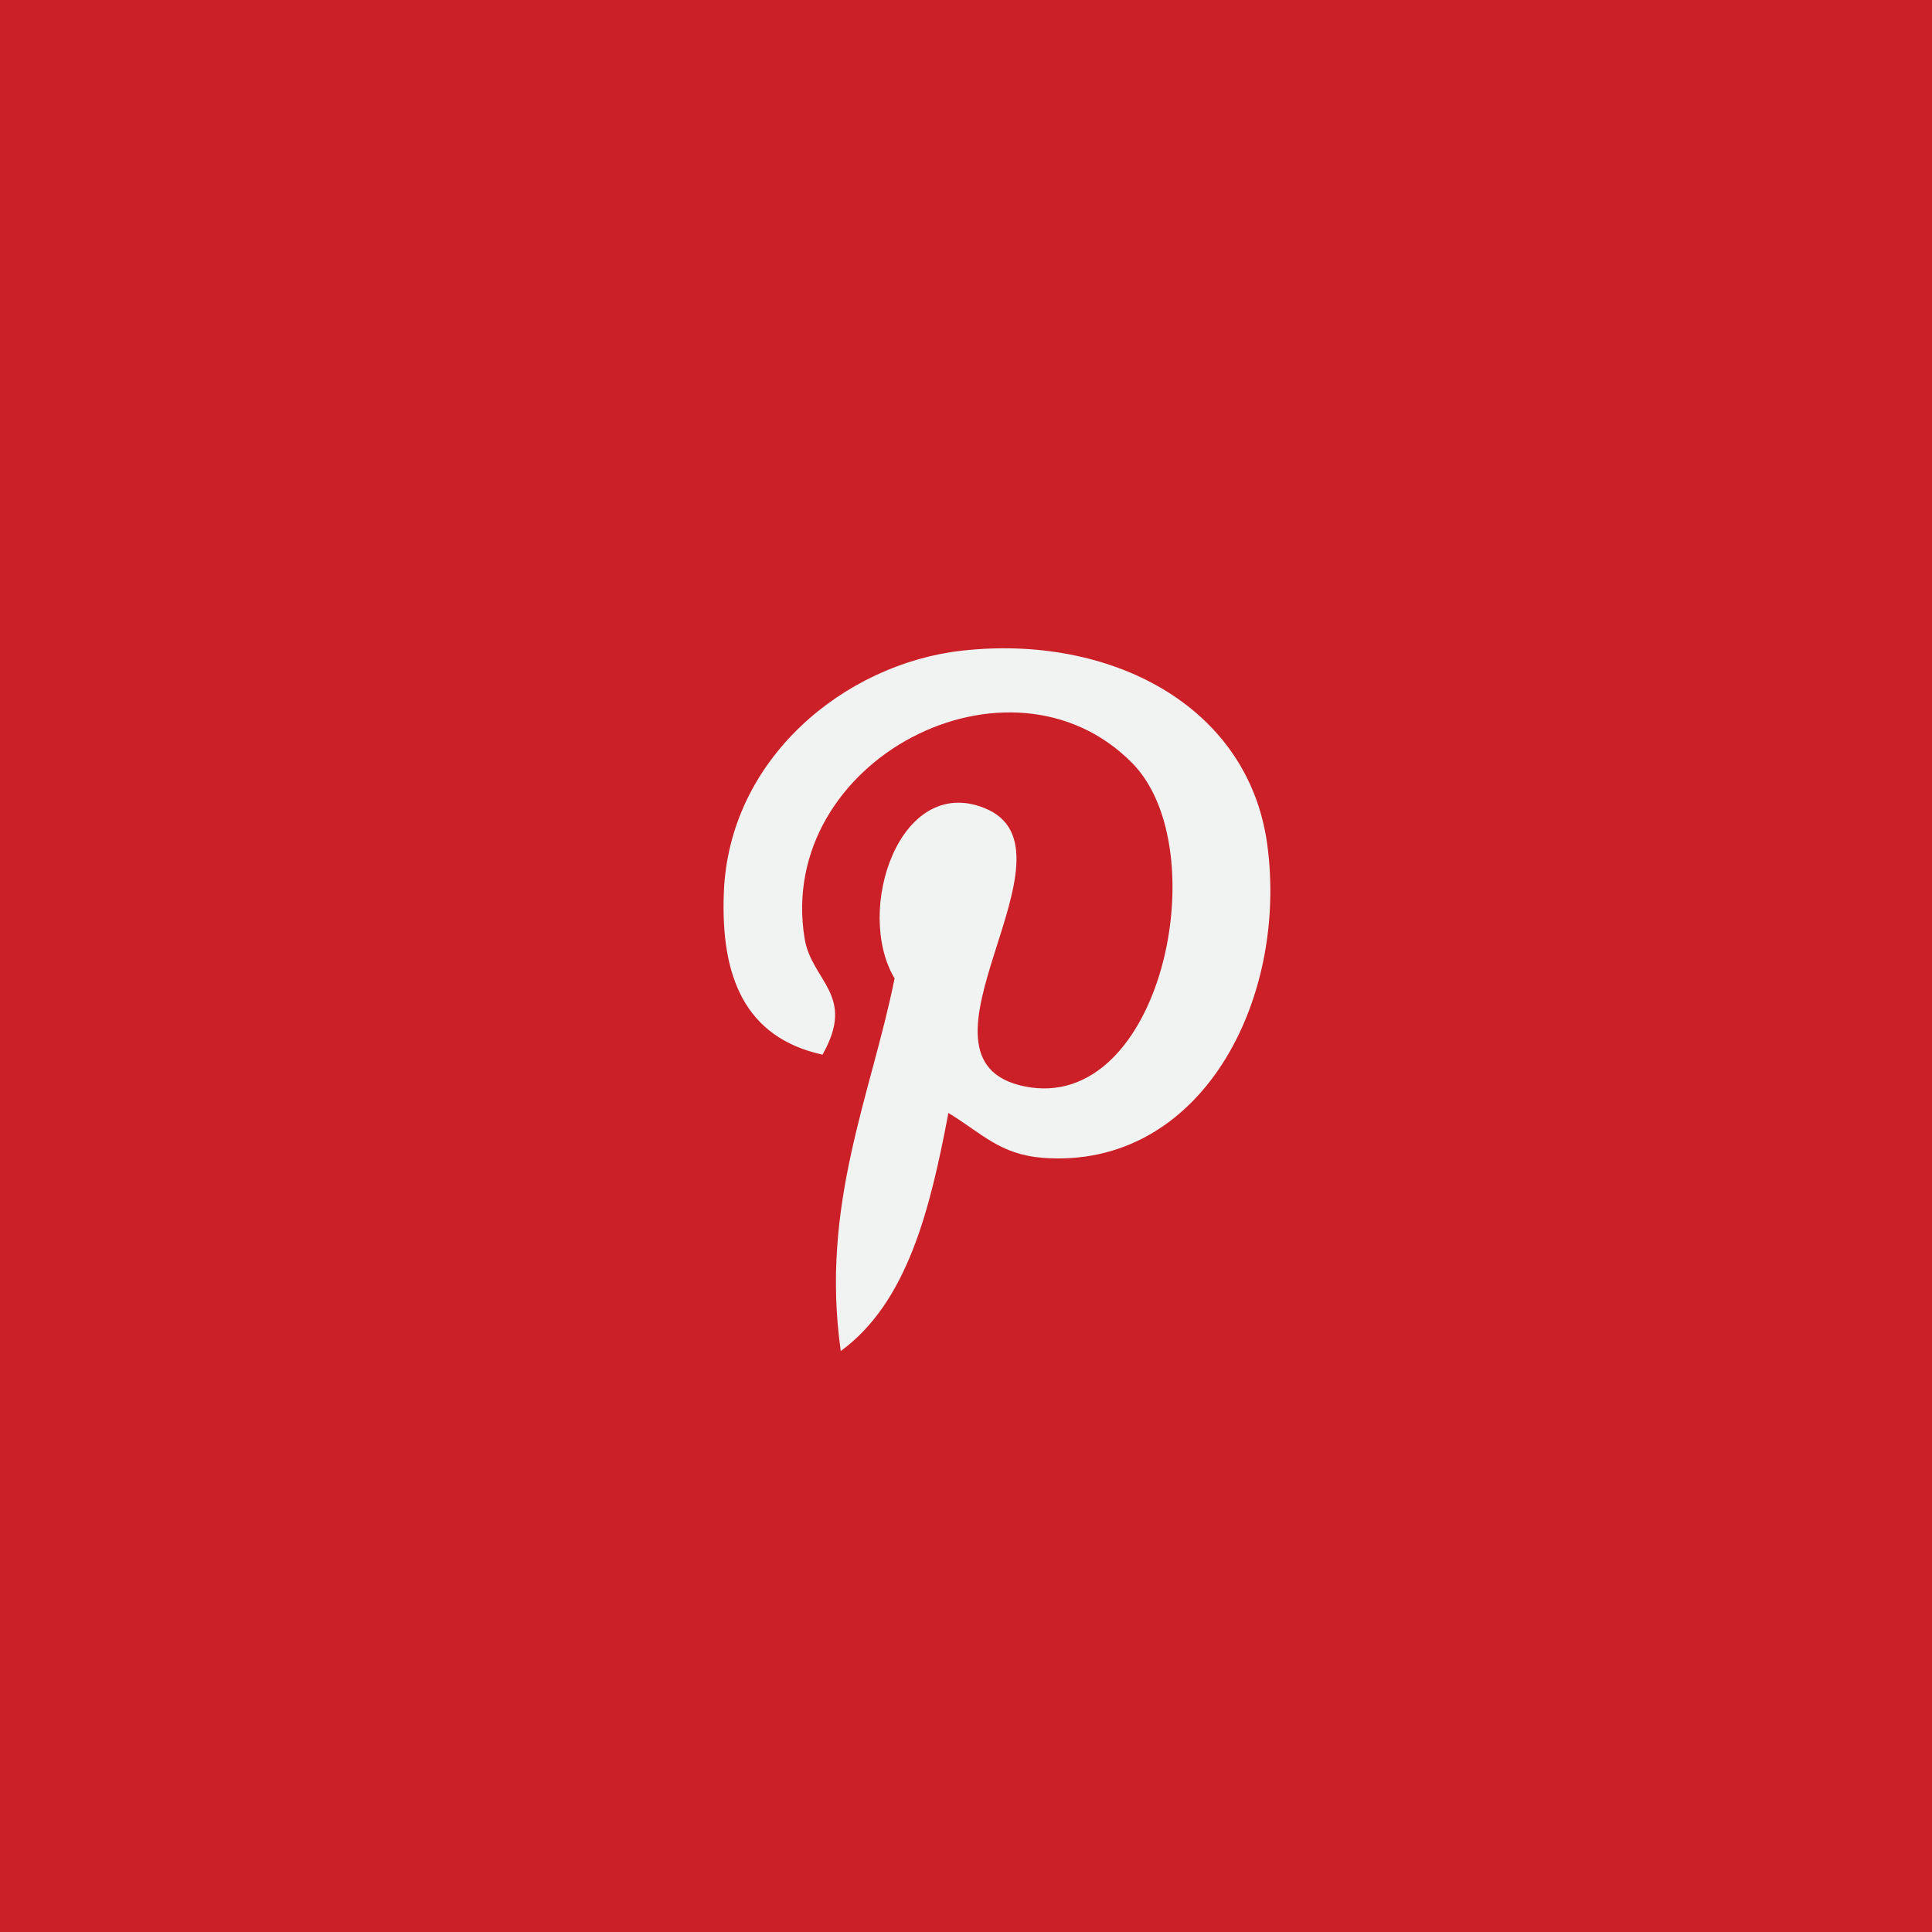 <?xml version="1.0" encoding="utf-8"?>
<!-- Generator: Adobe Illustrator 21.0.2, SVG Export Plug-In . SVG Version: 6.00 Build 0)  -->
<svg version="1.1" id="Capa_1" xmlns="http://www.w3.org/2000/svg" xmlns:xlink="http://www.w3.org/1999/xlink" x="0px" y="0px"
	 viewBox="0 0 560 560" style="enable-background:new 0 0 560 560;" xml:space="preserve">
<style type="text/css">
	.st0{display:none;fill:#E6E6E6;}
	.st1{display:none;}
	.st2{display:inline;fill:#518EF8;}
	.st3{display:inline;fill:#4786E2;}
	.st4{display:inline;}
	.st5{fill:#ACD1FC;}
	.st6{fill:#3A5BBC;}
	.st7{display:inline;fill:#FFFFFF;}
	.st8{display:inline;fill:#1976D2;}
	.st9{display:inline;fill:#FAFAFA;}
	.st10{display:inline;fill:#FF0000;}
	.st11{fill:#F00044;}
	.st12{display:inline;fill:#08FFF9;}
	.st13{display:none;fill:url(#SVGID_1_);}
	.st14{display:inline;fill:#50ABF1;}
	.st15{fill:#CB2027;}
	.st16{fill:#F1F2F2;}
</style>
<rect class="st0" width="560" height="560"/>
<g class="st1">
	<path class="st2" d="M411.9,249.9v126.6c0,8.4-7.9,15.3-17.6,15.3H164.7c-9.7,0-17.6-6.8-17.6-15.3V249.9
		c5.5,2.8,11.9,4.4,18.7,4.4c9.3,0,17.9-3,24.4-8c6.5-5,11-12,12.1-20l1.3-8.9c-0.2,1.3-0.3,2.7-0.3,4c0,17.9,16.8,33,38.1,33
		c21,0,38.1-14.8,38.1-33c0,18.2,17.1,33,38.1,33c21.3,0,38.1-15,38.1-33c0-1.3-0.1-2.6-0.3-4l1.3,8.9c1.1,8,5.6,15,12.1,20
		c6.5,5,15.1,8,24.4,8C400,254.4,406.4,252.8,411.9,249.9z"/>
	<path class="st3" d="M411.9,274.9v15.3c-5.5,2.8-11.9,4.4-18.7,4.4c-9.3,0-17.9-3-24.4-8c-6.5-5-11-12-12.1-20l-1.3-8.9
		c0.2,1.3,0.3,2.7,0.3,4c0,18-16.8,33-38.1,33c-21,0-38.1-14.8-38.1-33c0,18.2-17.1,33-38.1,33c-21.3,0-38.1-15-38.1-33
		c0-1.3,0.1-2.7,0.3-4l-1.3,8.9c-1.1,8-5.6,15-12.1,20c-6.5,5-15.1,8-24.4,8c-6.8,0-13.2-1.6-18.7-4.4v-15.3
		c5.5,2.8,11.9,4.4,18.7,4.4c9.3,0,17.9-3,24.4-8c6.5-5,11-12,12.1-20l1.3-8.9c-0.2,1.3-0.3,2.7-0.3,4c0,17.9,16.8,33,38.1,33
		c21,0,38.1-14.8,38.1-33c0,18.2,17.1,33,38.1,33c21.3,0,38.1-15,38.1-33c0-1.3-0.1-2.6-0.3-4l1.3,8.9c1.1,8,5.6,15,12.1,20
		c6.5,5,15.1,8,24.4,8C400,279.3,406.4,277.7,411.9,274.9z"/>
	<g class="st4">
		<path class="st5" d="M355.4,243.3c0.2,1.3,0.3,2.7,0.3,4c0,18-16.8,33-38.1,33c-21,0-38.1-14.8-38.1-33l-18.2-38.4l18.1-45.2h64.7
			l19.5,45.2L355.4,243.3C355.4,243.3,355.4,243.3,355.4,243.3z"/>
		<path class="st5" d="M214.8,163.7l16.8,49.7l-28,29.9v0l-1.3,9c-1.1,8-5.6,15-12.1,20c-6.5,5-15.1,8-24.4,8
			c-6.8,0-13.2-1.6-18.7-4.4v0c-10.8-5.5-18.1-15.8-18.1-27.5V246l25.1-74.4c1.6-4.7,6.6-8,12.3-8H214.8z"/>
	</g>
	<g class="st4">
		<path class="st6" d="M411.9,275.9c-5.5,2.8-11.9,4.4-18.7,4.4c-9.3,0-17.9-3-24.4-8c-6.5-5-11-12-12.1-20l-1.3-8.9
			c0,0,0-0.1,0-0.1l-11.2-79.6h48.4c5.7,0,10.7,3.2,12.3,8L430,246v2.4C430,260.1,422.7,270.3,411.9,275.9z"/>
		<path class="st6" d="M279.5,163.7v83.6c0,18.2-17.1,33-38.1,33c-21.3,0-38.1-15-38.1-33c0-1.3,0.1-2.7,0.3-4c0,0,0,0,0-0.1
			l11.2-79.6L279.5,163.7L279.5,163.7z"/>
	</g>
	<path class="st7" d="M355.2,374.3c-20.9,0-37.8-14.7-37.8-32.8s17-32.8,37.8-32.8c10.1,0,19.6,3.4,26.8,9.6l-8,7
		c-5-4.3-11.7-6.7-18.7-6.7c-14.6,0-26.5,10.3-26.5,23s11.9,23,26.5,23c12.7,0,23.3-7.7,25.9-18h-25.9v-9.8H393v4.9
		C393,359.6,376,374.3,355.2,374.3z"/>
</g>
<g class="st1">
	<path class="st8" d="M372.2,157H187.8c-17,0-30.8,13.8-30.8,30.8v184.5c0,17,13.8,30.8,30.8,30.8h184.5c17,0,30.8-13.8,30.8-30.8
		V187.8C403,170.8,389.2,157,372.2,157z"/>
	<path class="st9" d="M345.6,257h-38.4v-30.8c0-8.5,6.9-7.7,15.4-7.7h15.4v-38.4h-30.8l0,0c-25.5,0-46.1,20.6-46.1,46.1V257h-30.8
		v38.4H261V380h46.1v-84.6h23.1L345.6,257z"/>
</g>
<g class="st1">
	<path class="st10" d="M557.5,136.6c-6.8-25.1-26.6-44.9-51.7-51.7c-45.9-12.6-229.5-12.6-229.5-12.6s-183.6,0-229.5,12.1
		c-24.6,6.8-44.9,27.1-51.7,52.2C-17,182.5-17,277.6-17,277.6s0,95.7,12.1,141.1c6.8,25.1,26.6,44.9,51.7,51.7
		C93.2,483,276.3,483,276.3,483s183.6,0,229.5-12.1c25.1-6.8,44.9-26.6,51.7-51.7c12.1-45.9,12.1-141.1,12.1-141.1
		S570.1,182.5,557.5,136.6z"/>
	<path class="st7" d="M217.8,345.9L370.5,258L217.8,170V345.9z"/>
</g>
<g class="st1">
	<g class="st4">
		<path class="st11" d="M234.4,275.2c-23.5,0-42.5,19-42.2,42.3c0.2,15,8.5,27.9,20.6,35.2c-4.1-6.3-6.5-13.8-6.7-21.8
			c-0.3-23.3,18.7-42.3,42.2-42.3c4.6,0,9.1,0.8,13.3,2.1V244c-4.3-0.6-8.8-1-13.3-1c-0.2,0-0.4,0-0.6,0v34.3
			C243.5,276,239,275.2,234.4,275.2z"/>
		<path class="st11" d="M336.1,135.3h-0.3h-12.1c3.5,17.4,13.3,32.6,26.9,42.9C341.6,166.4,336.2,151.6,336.1,135.3z"/>
		<path class="st11" d="M407,206.3c-4.6,0-9-0.5-13.3-1.3v33.4c-15.8,0-31.1-3.1-45.4-9.2c-9.3-3.9-17.9-9-25.8-15.1l0.2,103.1
			c-0.1,23.2-9.3,44.9-25.8,61.3c-13.5,13.3-30.6,21.8-49.1,24.6c-4.3,0.6-8.8,1-13.3,1c-19.8,0-38.7-6.4-54.1-18.3
			c1.7,2.1,3.6,4.1,5.6,6.1c16.7,16.5,38.8,25.6,62.4,25.6c4.5,0,8.9-0.3,13.3-1c18.5-2.7,35.6-11.2,49.1-24.6
			c16.6-16.4,25.7-38.1,25.8-61.3l-0.9-103.1c7.9,6.1,16.5,11.2,25.8,15.1c14.4,6.1,29.7,9.2,45.4,9.2"/>
	</g>
	<path class="st12" d="M185.7,268.7c16.5-16.4,38.5-25.5,61.9-25.7v-12.3c-4.3-0.6-8.8-1-13.3-1c-23.6,0-45.8,9.1-62.5,25.7
		c-16.4,16.3-25.8,38.5-25.7,61.7c0,23.3,9.2,45.1,25.8,61.7c2.7,2.6,5.4,5,8.3,7.2c-13.1-15.6-20.2-35.1-20.3-55.6
		C160,307.2,169.3,285,185.7,268.7z"/>
	<path class="st12" d="M393.7,205v-12.4h-0.1c-16.1,0-30.9-5.3-42.9-14.4C361,192,376.2,201.7,393.7,205z"/>
	<path class="st12" d="M245.9,371.9c5.5,0.3,10.8-0.5,15.6-2c16.8-5.5,28.9-21.2,28.9-39.6l0.1-69v-126h33.2
		c-0.9-4.3-1.3-8.8-1.4-13.3h-45.7v125.9l-0.1,69c0,18.4-12.1,34.1-28.9,39.6c-4.9,1.6-10.1,2.4-15.6,2c-7-0.4-13.6-2.5-19.2-5.9
		C219.9,363.7,232,371.1,245.9,371.9L245.9,371.9z"/>
	<path class="st4" d="M247.6,403.2c18.5-2.7,35.6-11.2,49.1-24.6c16.6-16.4,25.7-38.1,25.8-61.3l-0.2-103.1
		c7.9,6.1,16.5,11.2,25.8,15.1c14.4,6.1,29.7,9.2,45.4,9.2V205c-17.4-3.4-32.6-13.1-43-26.8c-13.7-10.3-23.5-25.5-26.9-42.9h-33.2
		v125.9l-0.1,69c0,18.4-12.1,34.1-28.9,39.6c-4.9,1.6-10.1,2.4-15.6,2c-13.9-0.8-26-8.2-33.2-19.2c-12.1-7.2-20.3-20.2-20.6-35.2
		c-0.3-23.3,18.7-42.3,42.2-42.3c4.6,0,9.1,0.8,13.3,2.1V243c-23.4,0.2-45.4,9.3-61.9,25.7c-16.4,16.3-25.8,38.5-25.7,61.6
		c0,20.5,7.1,40,20.3,55.6c15.4,11.9,34.3,18.3,54.1,18.3C238.8,404.2,243.3,403.8,247.6,403.2L247.6,403.2z"/>
</g>
<linearGradient id="SVGID_1_" gradientUnits="userSpaceOnUse" x1="-38.18" y1="632.4" x2="-24.549" y2="647.054" gradientTransform="matrix(0 -42.283 39.339 0 -24895.129 -1046.36)">
	<stop  offset="0" style="stop-color:#FFDD55"/>
	<stop  offset="0.5" style="stop-color:#FF543E"/>
	<stop  offset="1" style="stop-color:#C837AB"/>
</linearGradient>
<path class="st13" d="M-26.5,3.5C-80,55.7-69,111.1-69,279.4c0,139.8-26,279.9,109.9,312.9c42.4,10.3,418.3,10.3,460.6-0.1
	c56.6-13.7,102.6-56.8,108.9-132c0.9-10.5,0.9-351.1,0-361.8C603.6,18.4,551.2-27.7,482.1-37c-15.8-2.2-19-2.8-100.3-2.9
	C93.5-39.8,30.4-51.9-26.5,3.5L-26.5,3.5z"/>
<g class="st1">
	<rect x="-19" y="-20" class="st14" width="585.7" height="585.7"/>
	<path class="st7" d="M154.3,346.5c21.6,13.7,47.3,21.7,74.8,21.7c77.3,0,140-62.7,140-140c0-1.9,0-3.8-0.1-5.8
		c2.8-2.2,20.1-16.1,24.3-25c0,0-14,5.8-27.8,7.2c0,0-0.1,0-0.1,0c0,0,0,0,0.1,0c1.3-0.8,19-12.9,21.4-27.3c0,0-9.9,5.3-23.8,9.9
		c-2.3,0.8-4.7,1.5-7.2,2.2c-9-9.6-21.7-15.5-35.9-15.5c-27.1,0-49.1,22-49.1,49.1c0,3.8,0.4,7.5,1.3,11.1
		c-3.8-0.2-61.5-3.4-100.8-51c0,0-23.5,32.1,14,65c0,0-11.4-0.5-21.2-6.3c0,0-3.6,38.8,38.8,48.8c0,0-8.3,3.2-21.7,0.9
		c0,0,7.4,31.4,45.1,34.3C226.4,325.9,196.6,352.8,154.3,346.5L154.3,346.5z"/>
</g>
<rect class="st15" width="560" height="560"/>
<g>
	<circle class="st15" cx="289" cy="280" r="164"/>
	<g>
		<path class="st16" d="M302.2,335.6c-12.4-1-17.6-7.1-27.3-13c-5.3,28-11.9,54.9-31.2,69c-6-42.4,8.8-74.2,15.6-108
			c-11.7-19.6,1.4-59.2,26-49.4c30.3,12-26.2,73,11.7,80.7c39.6,8,55.8-68.7,31.2-93.7c-35.5-36-103.3-0.8-95,50.7
			c2,12.6,15.1,16.4,5.2,33.8c-22.7-5-29.5-22.9-28.6-46.8c1.4-39.1,35.1-66.5,69-70.3c42.8-4.8,82.9,15.7,88.5,56
			C373.5,290,348,339.1,302.2,335.6L302.2,335.6z"/>
	</g>
</g>
</svg>
